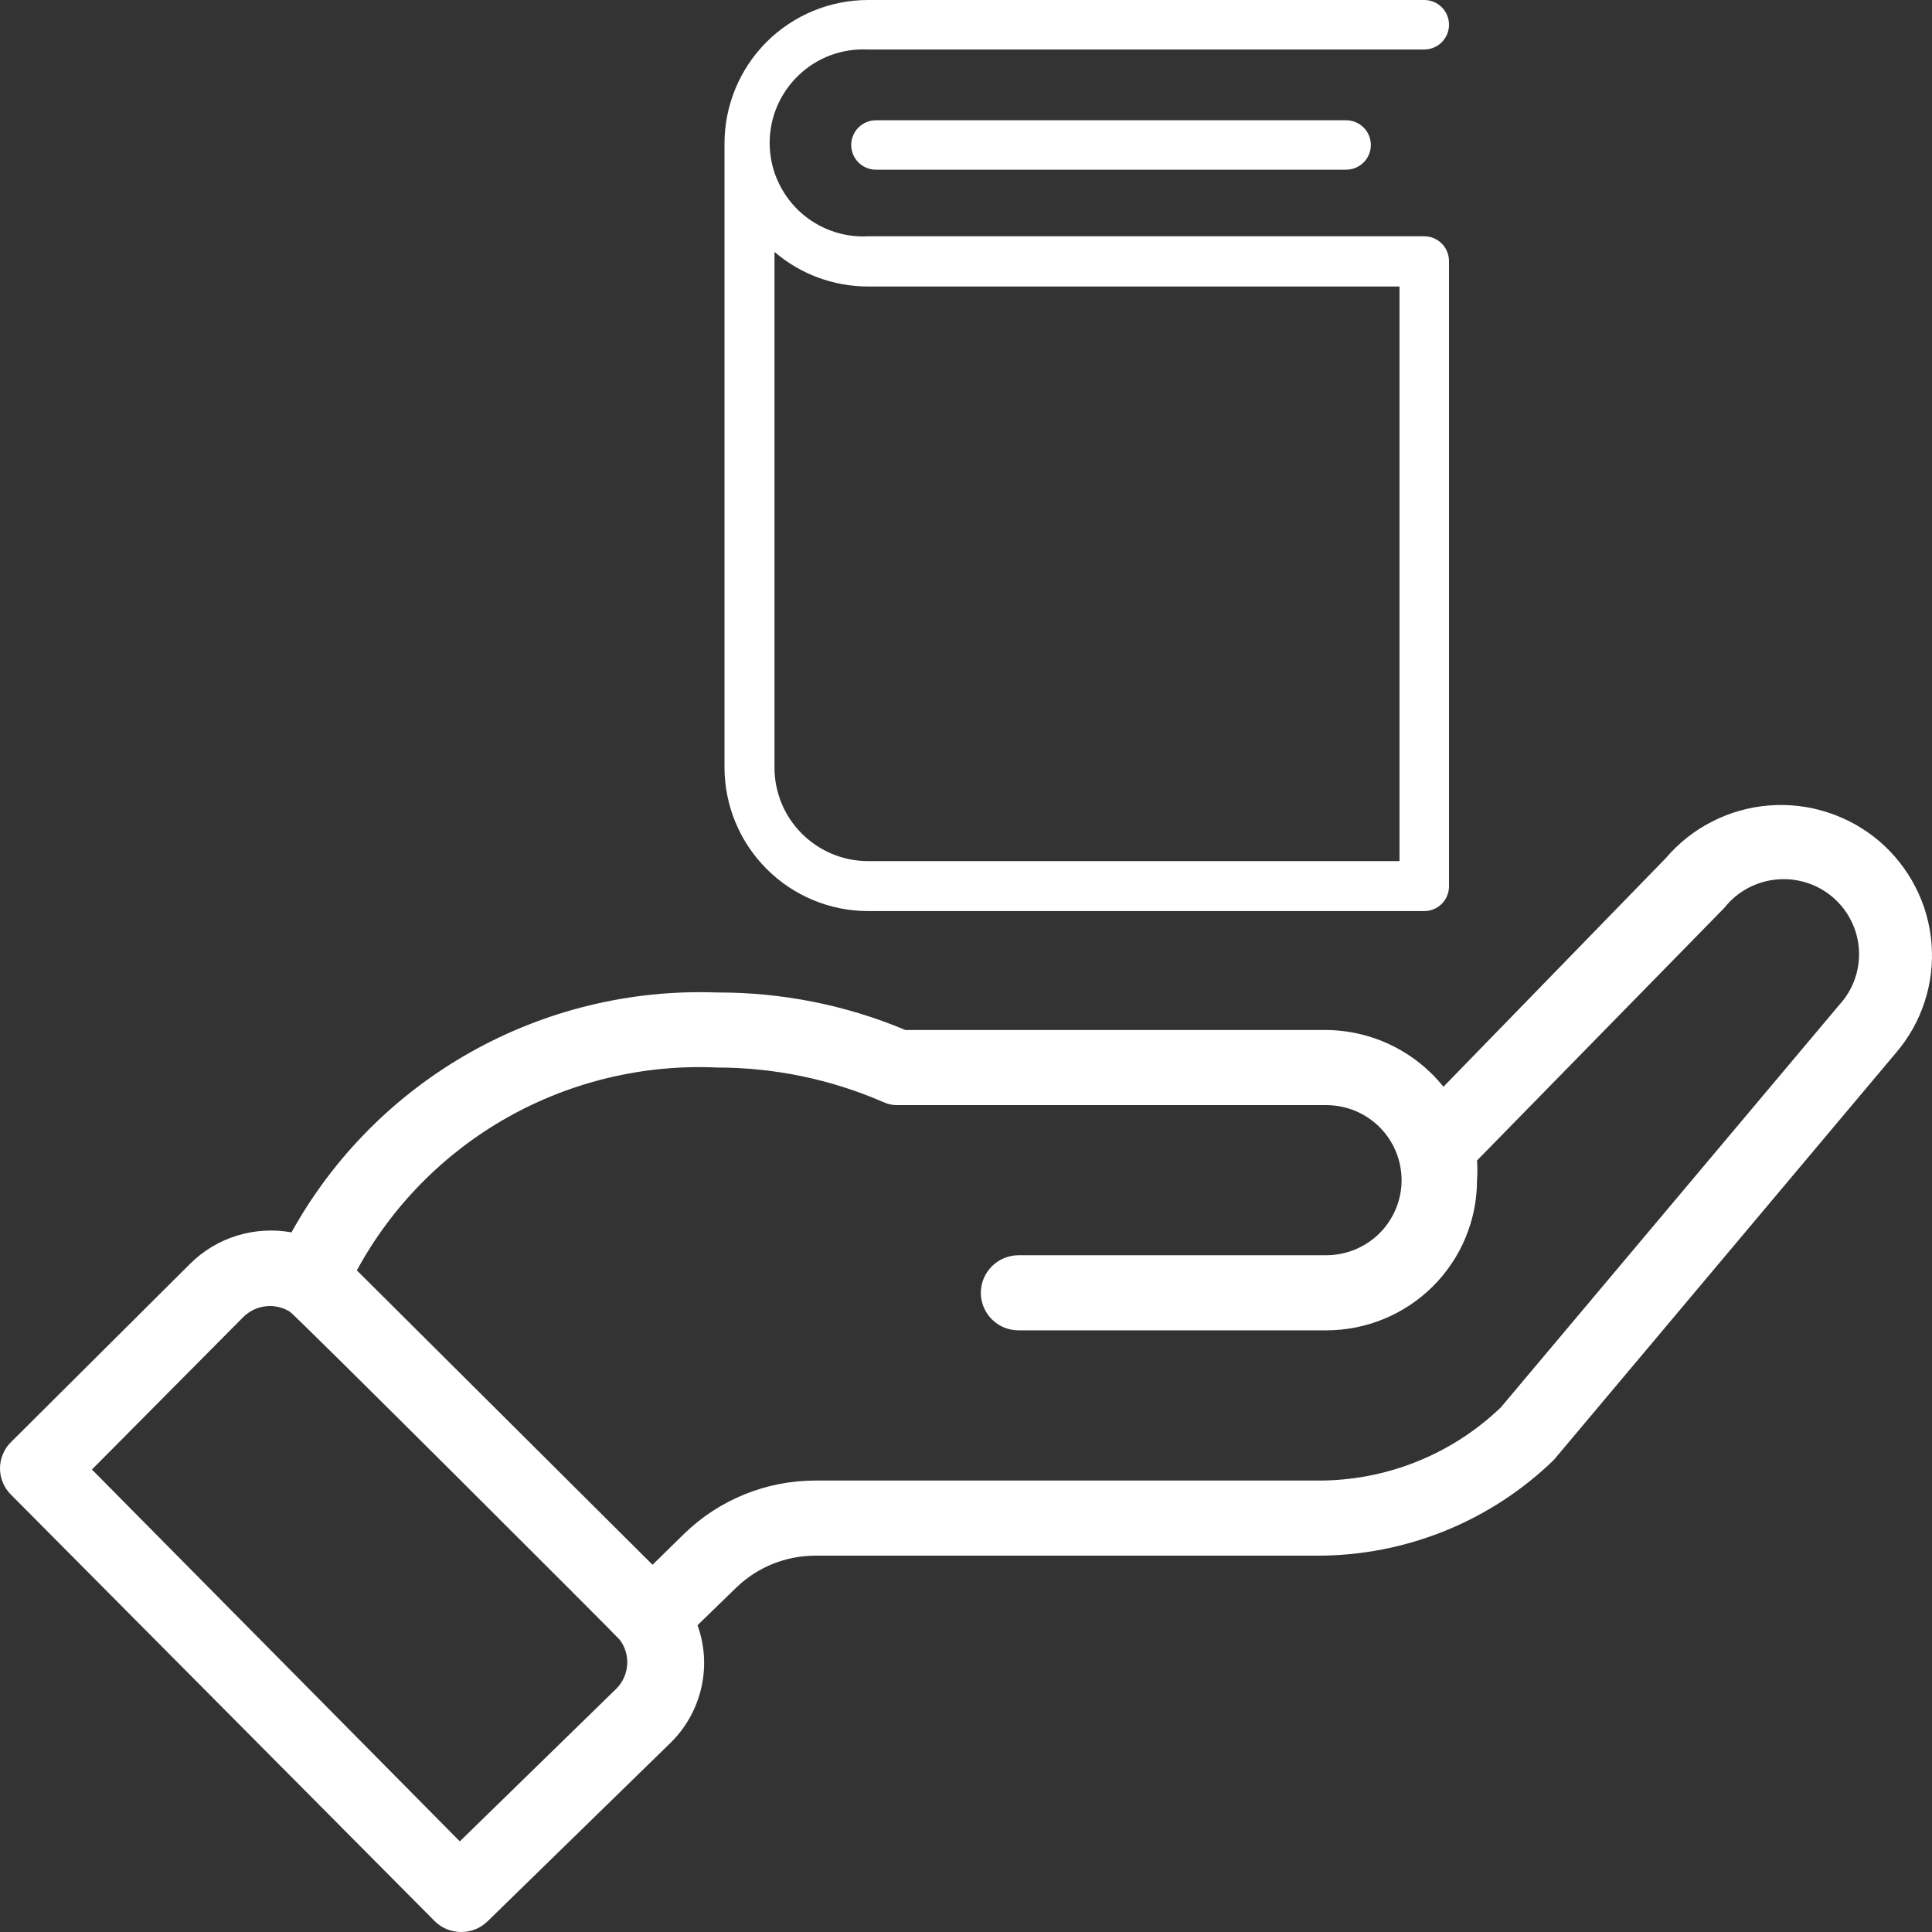 <svg width="24" height="24" viewBox="0 0 24 24" fill="none" xmlns="http://www.w3.org/2000/svg">
<rect x="0" y="0" width="24" height="24" fill="#333333" stroke="none"/>
<path d="M5.398 23.863C5.441 23.907 5.493 23.941 5.55 23.965C5.607 23.988 5.668 24 5.729 24C5.791 24 5.852 23.988 5.909 23.965C5.965 23.941 6.017 23.907 6.061 23.863L8.346 21.634C8.53 21.447 8.657 21.213 8.714 20.957C8.771 20.702 8.754 20.436 8.665 20.189L9.151 19.717C9.414 19.465 9.764 19.325 10.128 19.325H16.36C17.459 19.327 18.515 18.9 19.302 18.136L23.552 13.079C23.712 12.893 23.833 12.677 23.909 12.443C23.985 12.21 24.014 11.964 23.994 11.719C23.974 11.475 23.907 11.236 23.794 11.018C23.682 10.8 23.528 10.605 23.341 10.446C23.153 10.287 22.936 10.166 22.701 10.091C22.467 10.015 22.22 9.986 21.974 10.006C21.729 10.025 21.489 10.093 21.27 10.205C21.051 10.316 20.855 10.47 20.696 10.657L17.931 13.5C17.756 13.282 17.535 13.106 17.283 12.984C17.031 12.862 16.755 12.797 16.474 12.795H11.247C10.506 12.484 9.71 12.326 8.905 12.329C7.834 12.29 6.773 12.548 5.84 13.074C4.907 13.6 4.139 14.374 3.621 15.309C3.396 15.268 3.164 15.282 2.945 15.349C2.727 15.416 2.527 15.535 2.365 15.696L0.137 17.914C0.093 17.957 0.059 18.008 0.036 18.064C0.012 18.12 0 18.18 0 18.241C0 18.302 0.012 18.362 0.036 18.418C0.059 18.474 0.093 18.525 0.137 18.568L5.398 23.863ZM8.905 13.261C9.615 13.261 10.317 13.406 10.967 13.688C11.026 13.716 11.091 13.73 11.156 13.728H16.474C16.723 13.728 16.961 13.826 17.137 14.001C17.312 14.176 17.411 14.413 17.411 14.661C17.411 14.908 17.312 15.145 17.137 15.32C16.961 15.495 16.723 15.593 16.474 15.593H12.653C12.528 15.593 12.409 15.643 12.322 15.73C12.234 15.818 12.184 15.936 12.184 16.06C12.184 16.183 12.234 16.302 12.322 16.39C12.409 16.477 12.528 16.526 12.653 16.526H16.474C16.971 16.526 17.448 16.33 17.799 15.98C18.151 15.63 18.348 15.155 18.348 14.661C18.354 14.579 18.354 14.498 18.348 14.416L21.421 11.277C21.499 11.178 21.596 11.096 21.706 11.036C21.817 10.976 21.938 10.938 22.064 10.926C22.189 10.913 22.315 10.926 22.435 10.963C22.556 11 22.667 11.061 22.763 11.142C22.859 11.223 22.938 11.323 22.994 11.435C23.051 11.547 23.084 11.669 23.092 11.794C23.1 11.919 23.083 12.044 23.041 12.163C22.999 12.281 22.934 12.39 22.849 12.482L18.645 17.482C18.032 18.071 17.212 18.398 16.36 18.392H10.128C9.52 18.392 8.935 18.629 8.5 19.052L8.106 19.438L4.433 15.781C4.865 14.985 5.514 14.326 6.305 13.88C7.096 13.435 7.997 13.22 8.905 13.261V13.261ZM3.027 16.356C3.102 16.284 3.199 16.238 3.302 16.227C3.406 16.215 3.51 16.239 3.599 16.293C3.667 16.333 7.677 20.337 7.7 20.371C7.766 20.46 7.799 20.569 7.791 20.68C7.784 20.79 7.737 20.895 7.66 20.974L5.712 22.874L1.142 18.255L3.027 16.356Z" fill="white"/>
<g clip-path="url(#clip0_340_1912)">
<path d="M17.693 2.935H10.783C10.625 2.944 10.468 2.92 10.32 2.865C10.172 2.81 10.037 2.726 9.923 2.618C9.809 2.509 9.718 2.378 9.655 2.233C9.593 2.089 9.561 1.933 9.561 1.775C9.561 1.617 9.593 1.462 9.655 1.317C9.718 1.172 9.809 1.041 9.923 0.933C10.037 0.824 10.172 0.74 10.32 0.685C10.468 0.631 10.625 0.607 10.783 0.615H17.693C17.774 0.615 17.852 0.582 17.91 0.525C17.968 0.467 18 0.389 18 0.307C18 0.226 17.968 0.148 17.91 0.09C17.852 0.032 17.774 0 17.693 0H10.783C10.31 0 9.857 0.188 9.522 0.522C9.188 0.857 9 1.31 9 1.783V9.535C9.001 10.007 9.189 10.46 9.523 10.794C9.857 11.129 10.31 11.317 10.783 11.318H17.693C17.774 11.318 17.852 11.285 17.91 11.228C17.968 11.17 18 11.092 18 11.01V3.246C18 3.205 17.993 3.165 17.977 3.127C17.962 3.09 17.94 3.055 17.911 3.027C17.883 2.998 17.848 2.975 17.811 2.959C17.773 2.943 17.733 2.935 17.693 2.935ZM17.385 10.697H10.783C10.475 10.697 10.179 10.574 9.961 10.356C9.743 10.139 9.621 9.843 9.621 9.535V3.129C9.944 3.407 10.357 3.559 10.783 3.559H17.385V10.697Z" fill="white"/>
<path d="M10.882 1.494C10.8 1.494 10.722 1.526 10.664 1.584C10.607 1.641 10.574 1.72 10.574 1.801C10.574 1.883 10.607 1.961 10.664 2.018C10.722 2.076 10.8 2.108 10.882 2.108H16.722C16.803 2.108 16.881 2.076 16.939 2.018C16.997 1.961 17.029 1.883 17.029 1.801C17.029 1.72 16.997 1.641 16.939 1.584C16.881 1.526 16.803 1.494 16.722 1.494H10.882Z" fill="white"/>
</g>
<defs>
<clipPath id="clip0_340_1912">
<rect width="9" height="11.318" fill="white" transform="translate(9)"/>
</clipPath>
</defs>
</svg>
